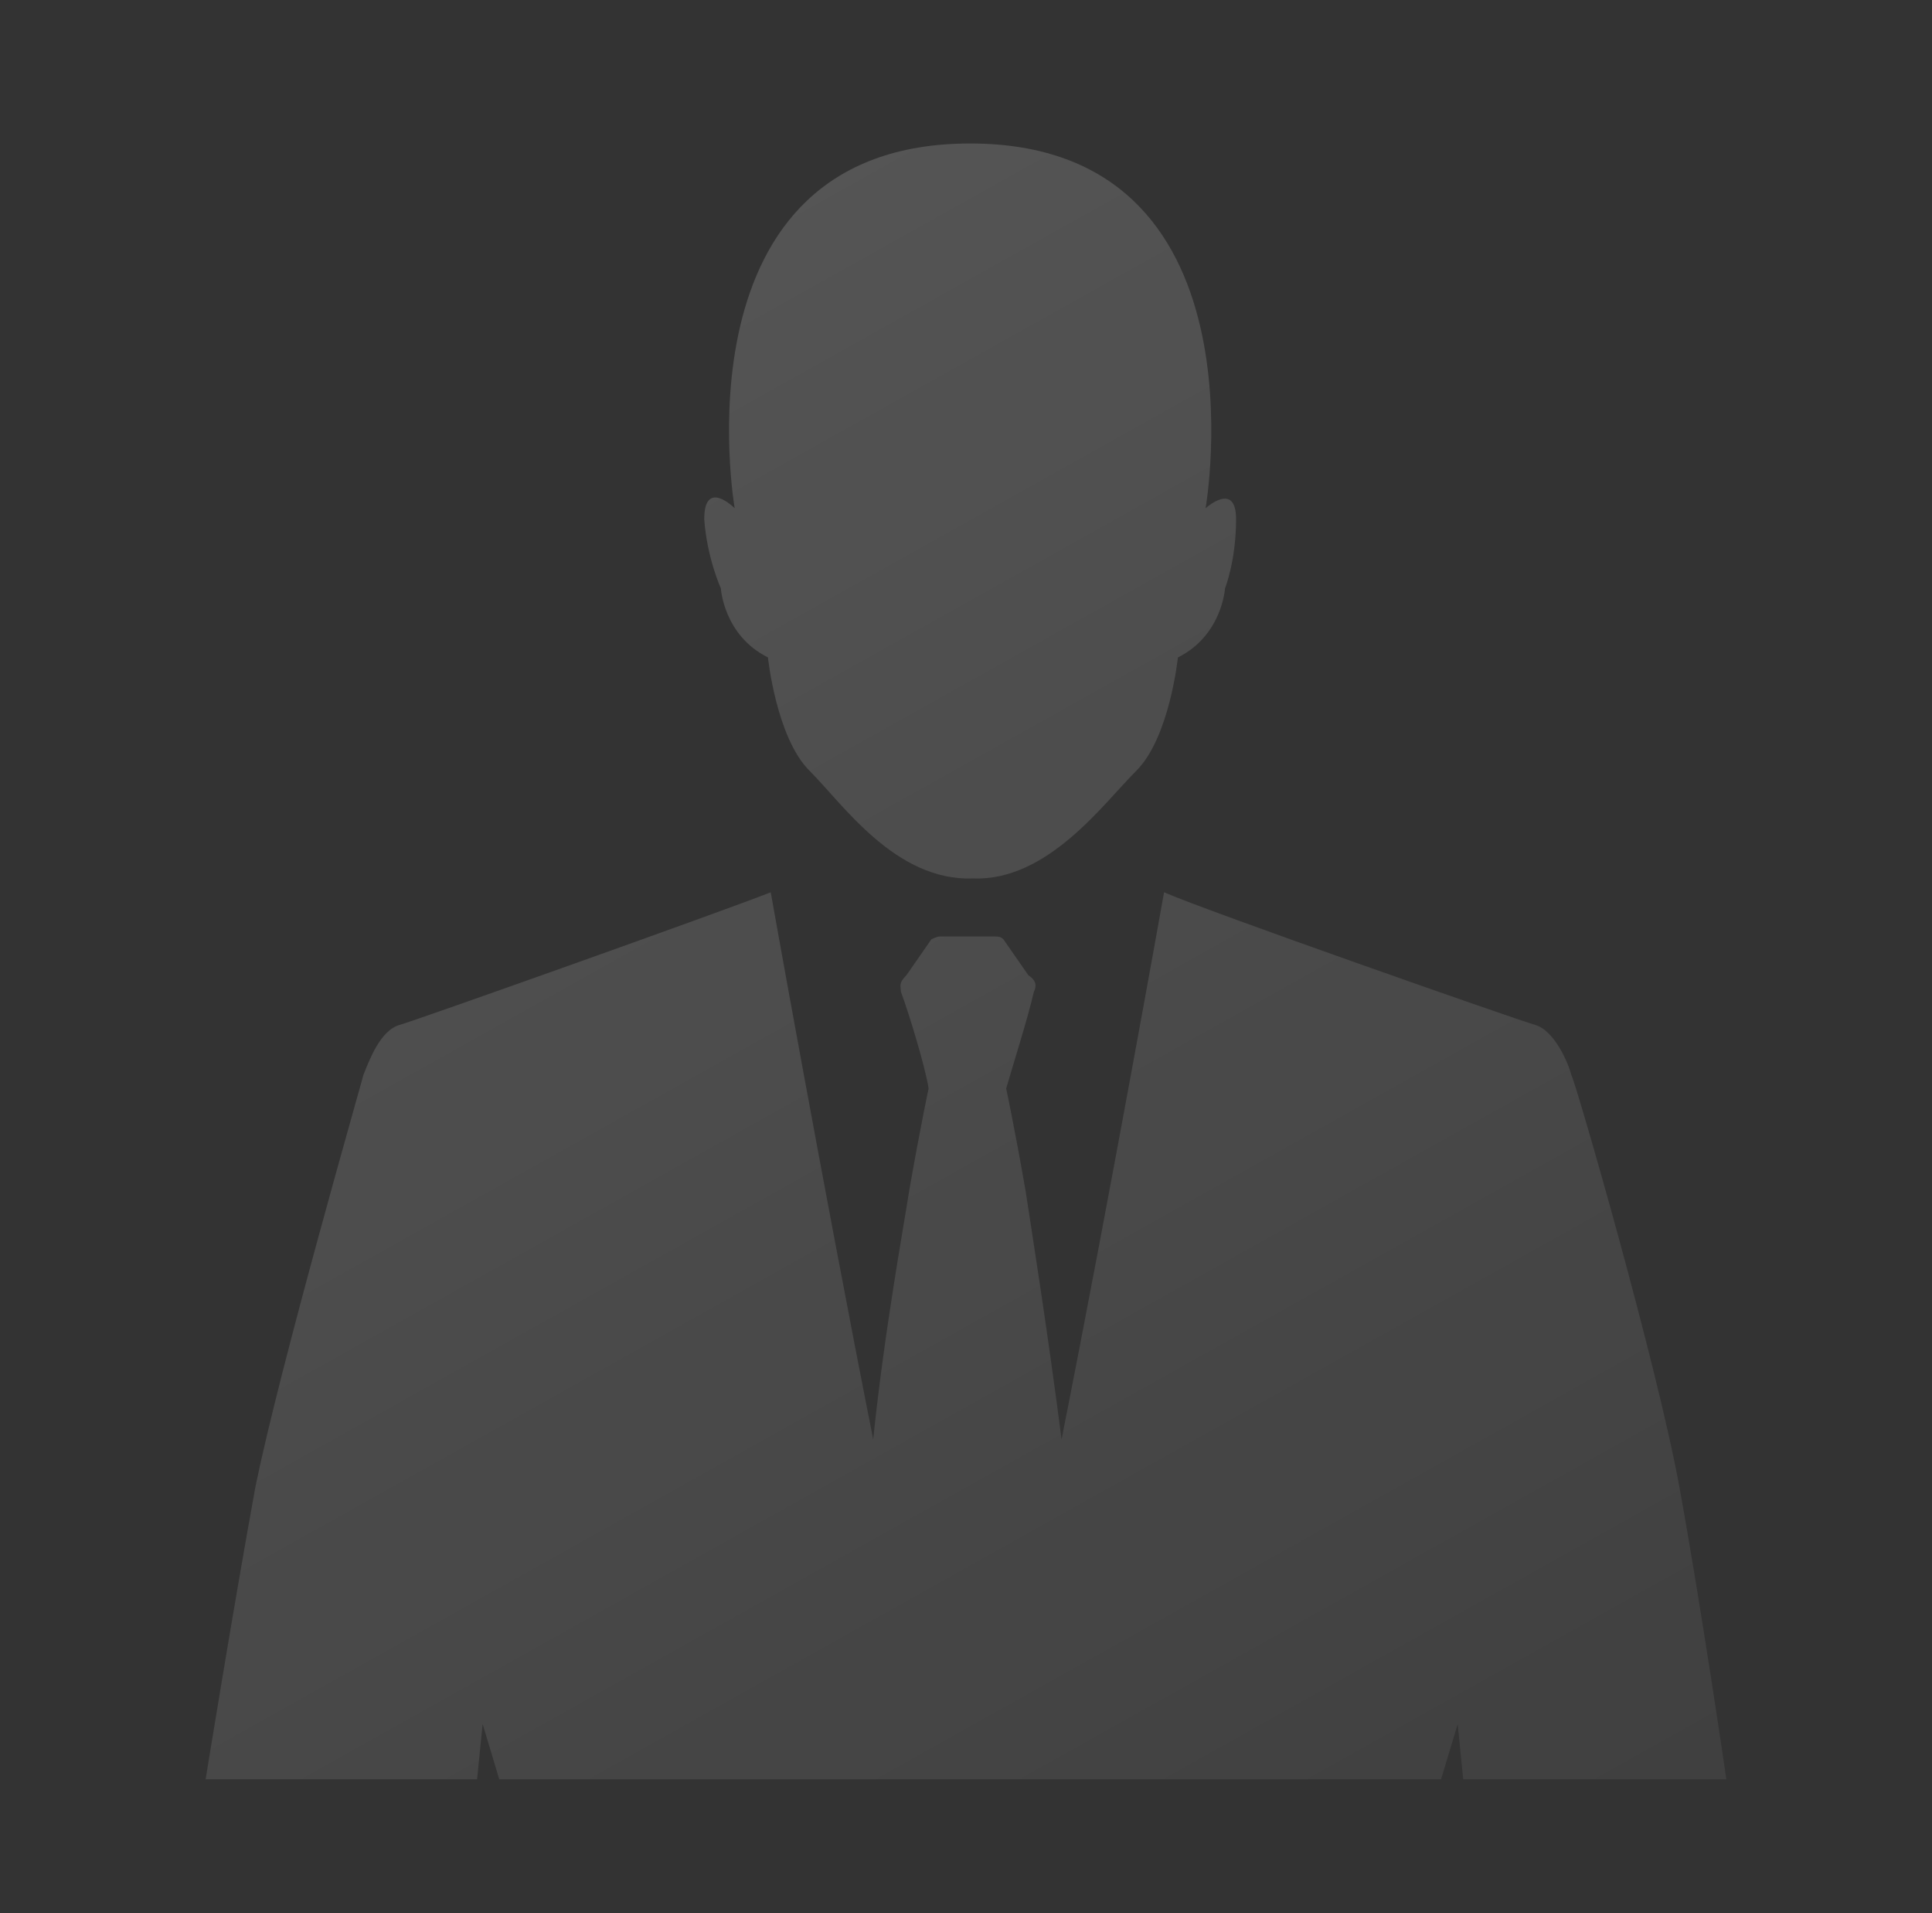 <svg viewBox="0 0 101 100" fill="none" xmlns="http://www.w3.org/2000/svg">
<rect x="0" y="0" width="101" height="100" fill="#333333" stroke="none"/>
<path d="M36.816 27.142C36.816 24.976 38.408 26.564 38.408 26.564C38.408 26.564 35.078 7.5 50.717 7.5C66.357 7.5 63.026 26.564 63.026 26.564C63.026 26.564 64.619 25.12 64.619 27.142C64.619 29.308 64.04 30.753 64.04 30.753C64.04 30.753 63.895 33.208 61.578 34.363C61.578 34.363 61.143 38.551 59.406 40.285C57.668 42.018 54.772 46.062 50.862 45.917C46.807 46.062 44.056 42.018 42.318 40.285C40.581 38.551 40.146 34.363 40.146 34.363C37.829 33.208 37.684 30.753 37.684 30.753C37.684 30.753 36.96 29.164 36.816 27.142ZM87.788 77.691C86.63 71.336 82.43 56.749 82.141 56.171C81.996 55.594 81.272 53.861 80.258 53.572C79.245 53.283 63.171 47.65 60.854 46.639C60.854 46.639 58.102 62.093 55.496 75.236C54.772 69.603 53.903 64.115 53.613 62.237C53.034 58.916 52.6 56.894 52.6 56.894C52.889 55.883 53.758 53.139 54.048 51.839C54.193 51.55 54.193 51.261 53.758 50.972L52.455 49.095C52.31 48.95 52.165 48.95 52.02 48.95H50.572H49.124C48.98 48.95 48.69 49.095 48.69 49.095L47.387 50.972C46.952 51.405 47.097 51.55 47.097 51.839C47.531 52.994 48.4 55.883 48.545 56.894C48.545 56.894 48.111 58.916 47.531 62.237C47.242 64.115 46.228 69.603 45.649 75.236C43.042 62.093 40.291 46.639 40.291 46.639C38.119 47.506 21.9 53.283 20.887 53.572C19.873 53.861 19.294 55.449 19.004 56.171C18.859 56.749 14.66 71.336 13.357 77.691C12.198 84.046 10.75 93 10.75 93H24.941L25.231 90.112L26.1 93H75.335L76.204 90.112L76.493 93H90.25C90.25 93 88.947 84.046 87.788 77.691Z" fill="url(#paint0_linear_2193_1497)" fill-opacity="0.2"/>
<defs>
<linearGradient id="paint0_linear_2193_1497" x1="76.886" y1="101.659" x2="12.935" y2="-12.62" gradientUnits="userSpaceOnUse">
<stop stop-color="white" stop-opacity="0.3"/>
<stop offset="1" stop-color="white"/>
</linearGradient>
</defs>
</svg>
